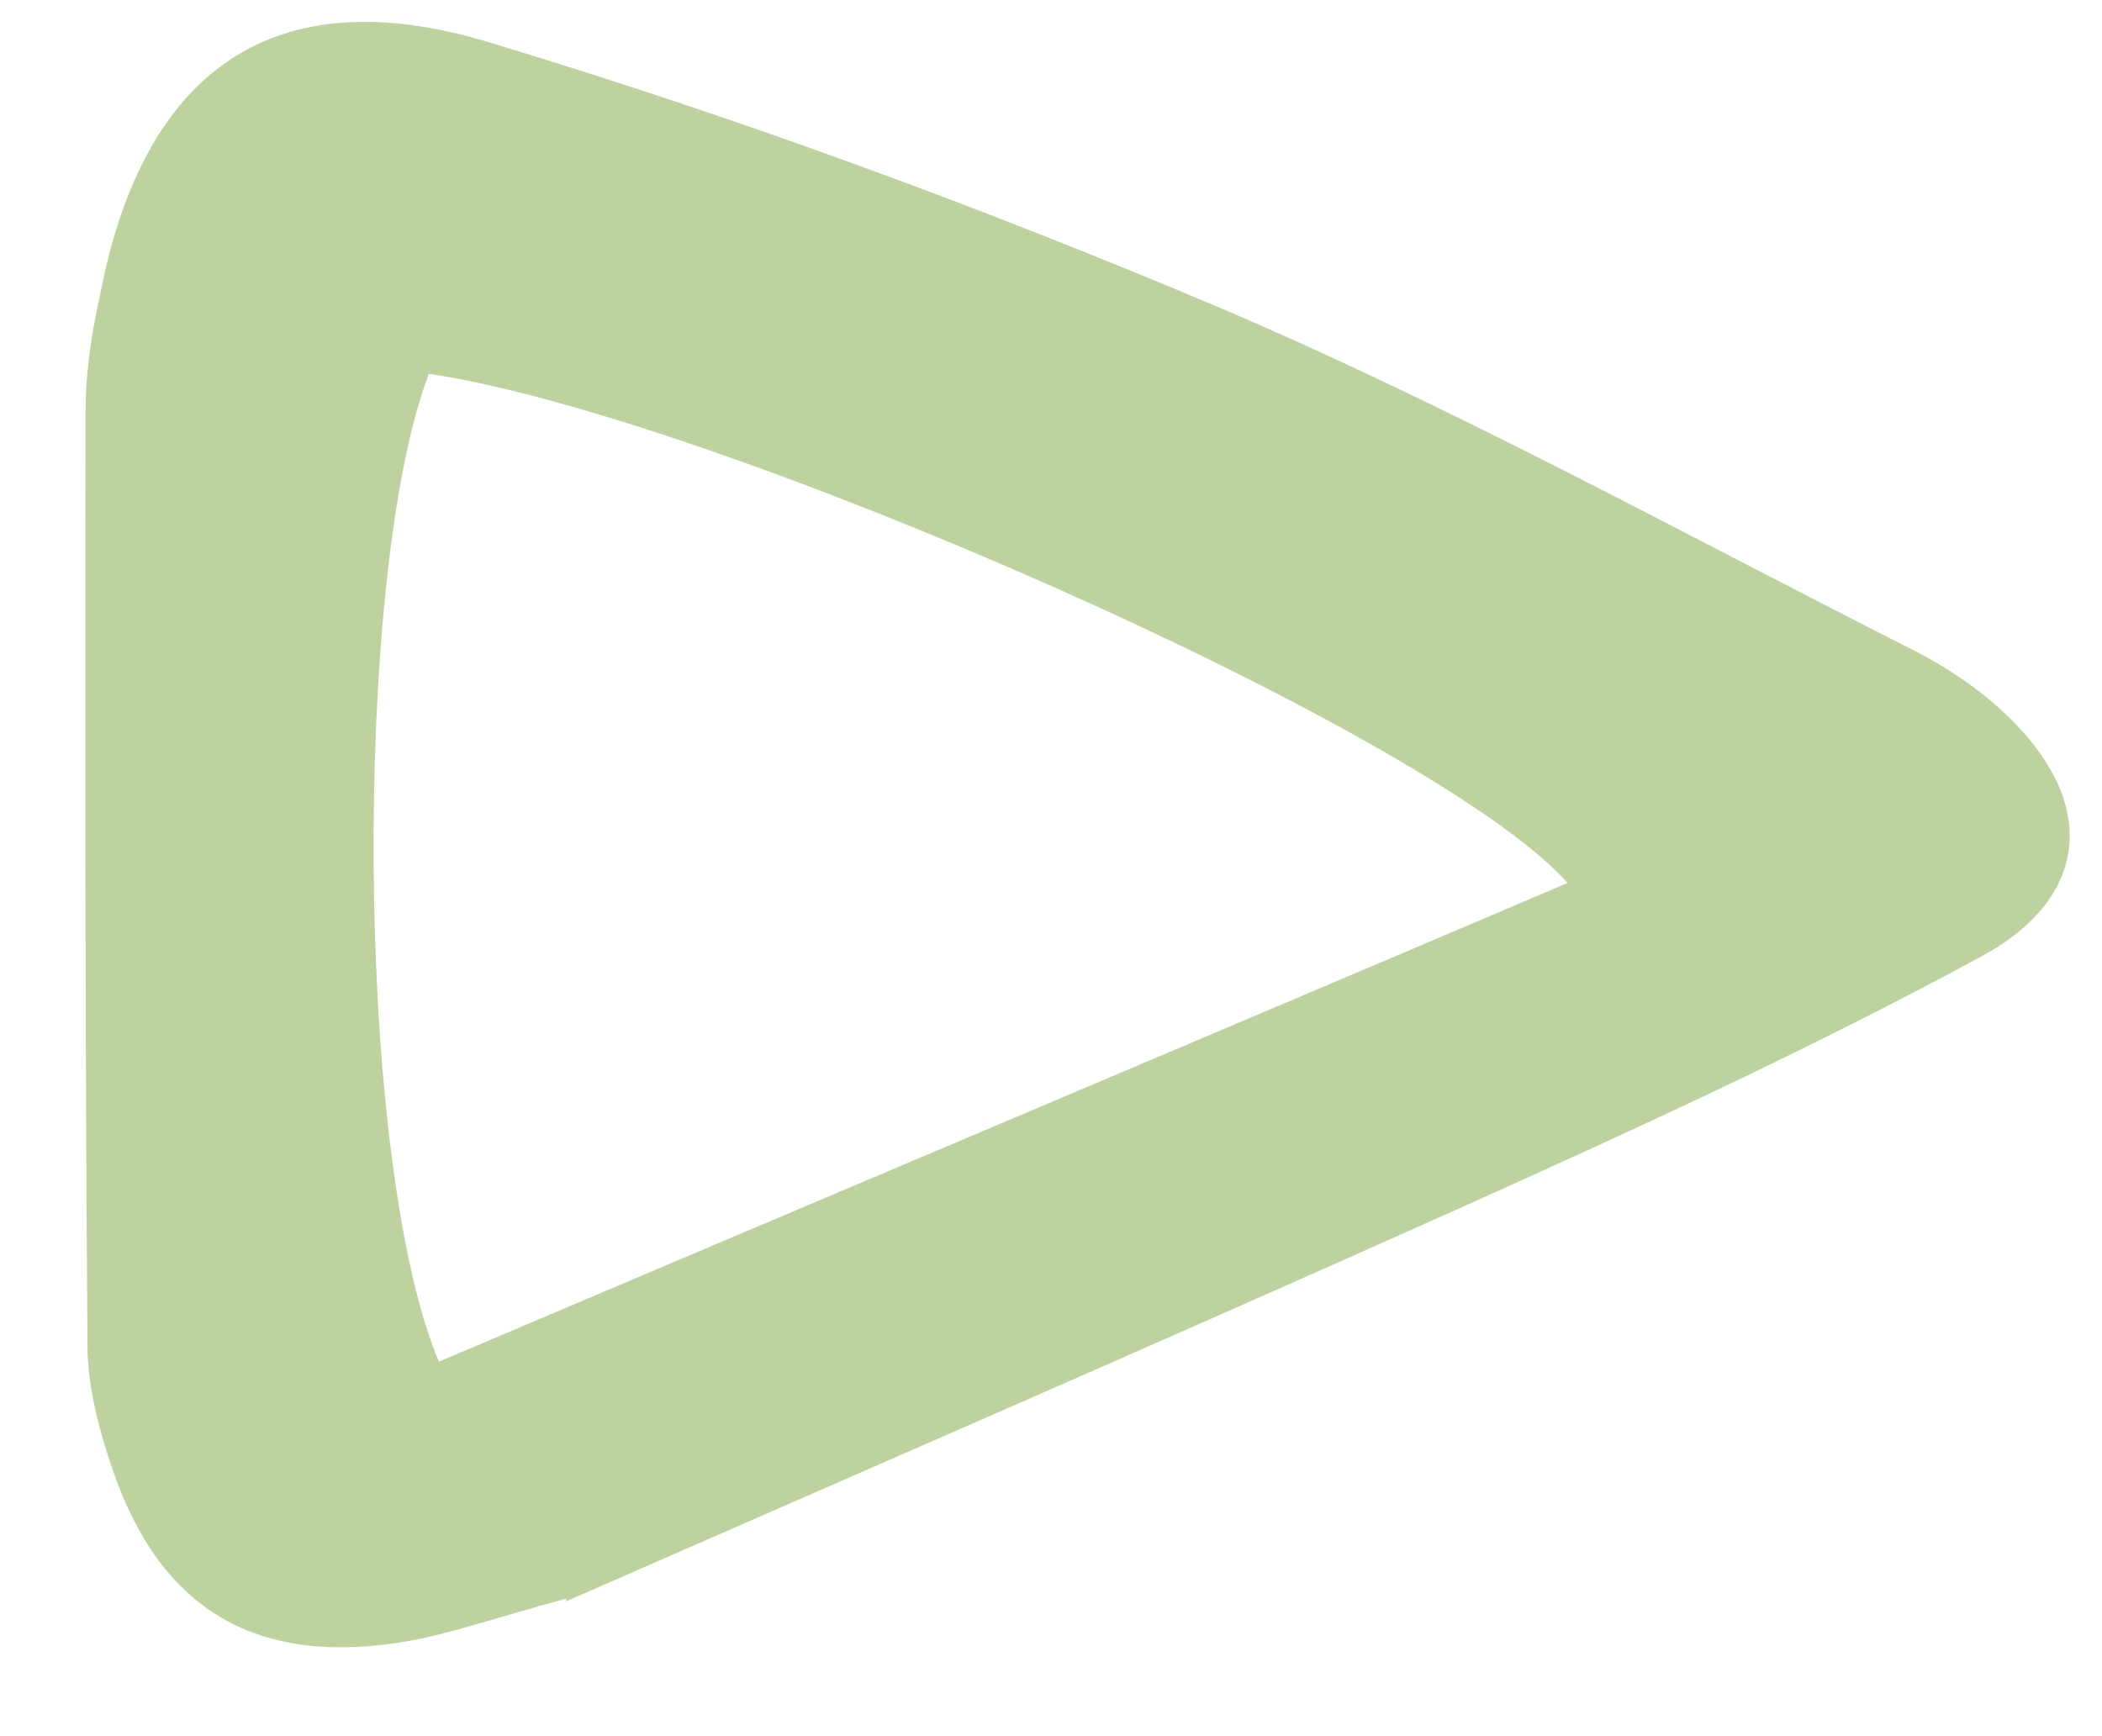 <svg width="23" height="19" viewBox="0 0 23 19" fill="none" xmlns="http://www.w3.org/2000/svg">
<path d="M6.198 17.494C5.448 17.695 4.955 17.872 4.453 17.962C2.817 18.24 1.762 17.631 1.23 16.078C1.089 15.663 0.972 15.226 0.958 14.792C0.931 11.364 0.931 7.929 0.936 4.508C0.935 4.07 1.006 3.627 1.099 3.208C1.571 0.772 2.992 -0.252 5.347 0.462C8.066 1.282 10.757 2.271 13.378 3.381C15.921 4.468 18.371 5.814 20.841 7.067C21.227 7.256 21.615 7.503 21.928 7.799C22.941 8.741 22.904 9.803 21.679 10.467C19.816 11.478 17.889 12.36 15.958 13.228C12.631 14.719 9.279 16.172 6.192 17.525L6.198 17.494ZM4.695 4.085C3.859 6.253 3.878 12.708 4.802 14.902C8.896 13.162 12.993 11.435 17.152 9.663C15.703 8.02 7.816 4.55 4.682 4.089L4.695 4.085Z" fill="#BDD29E"/>
</svg>
